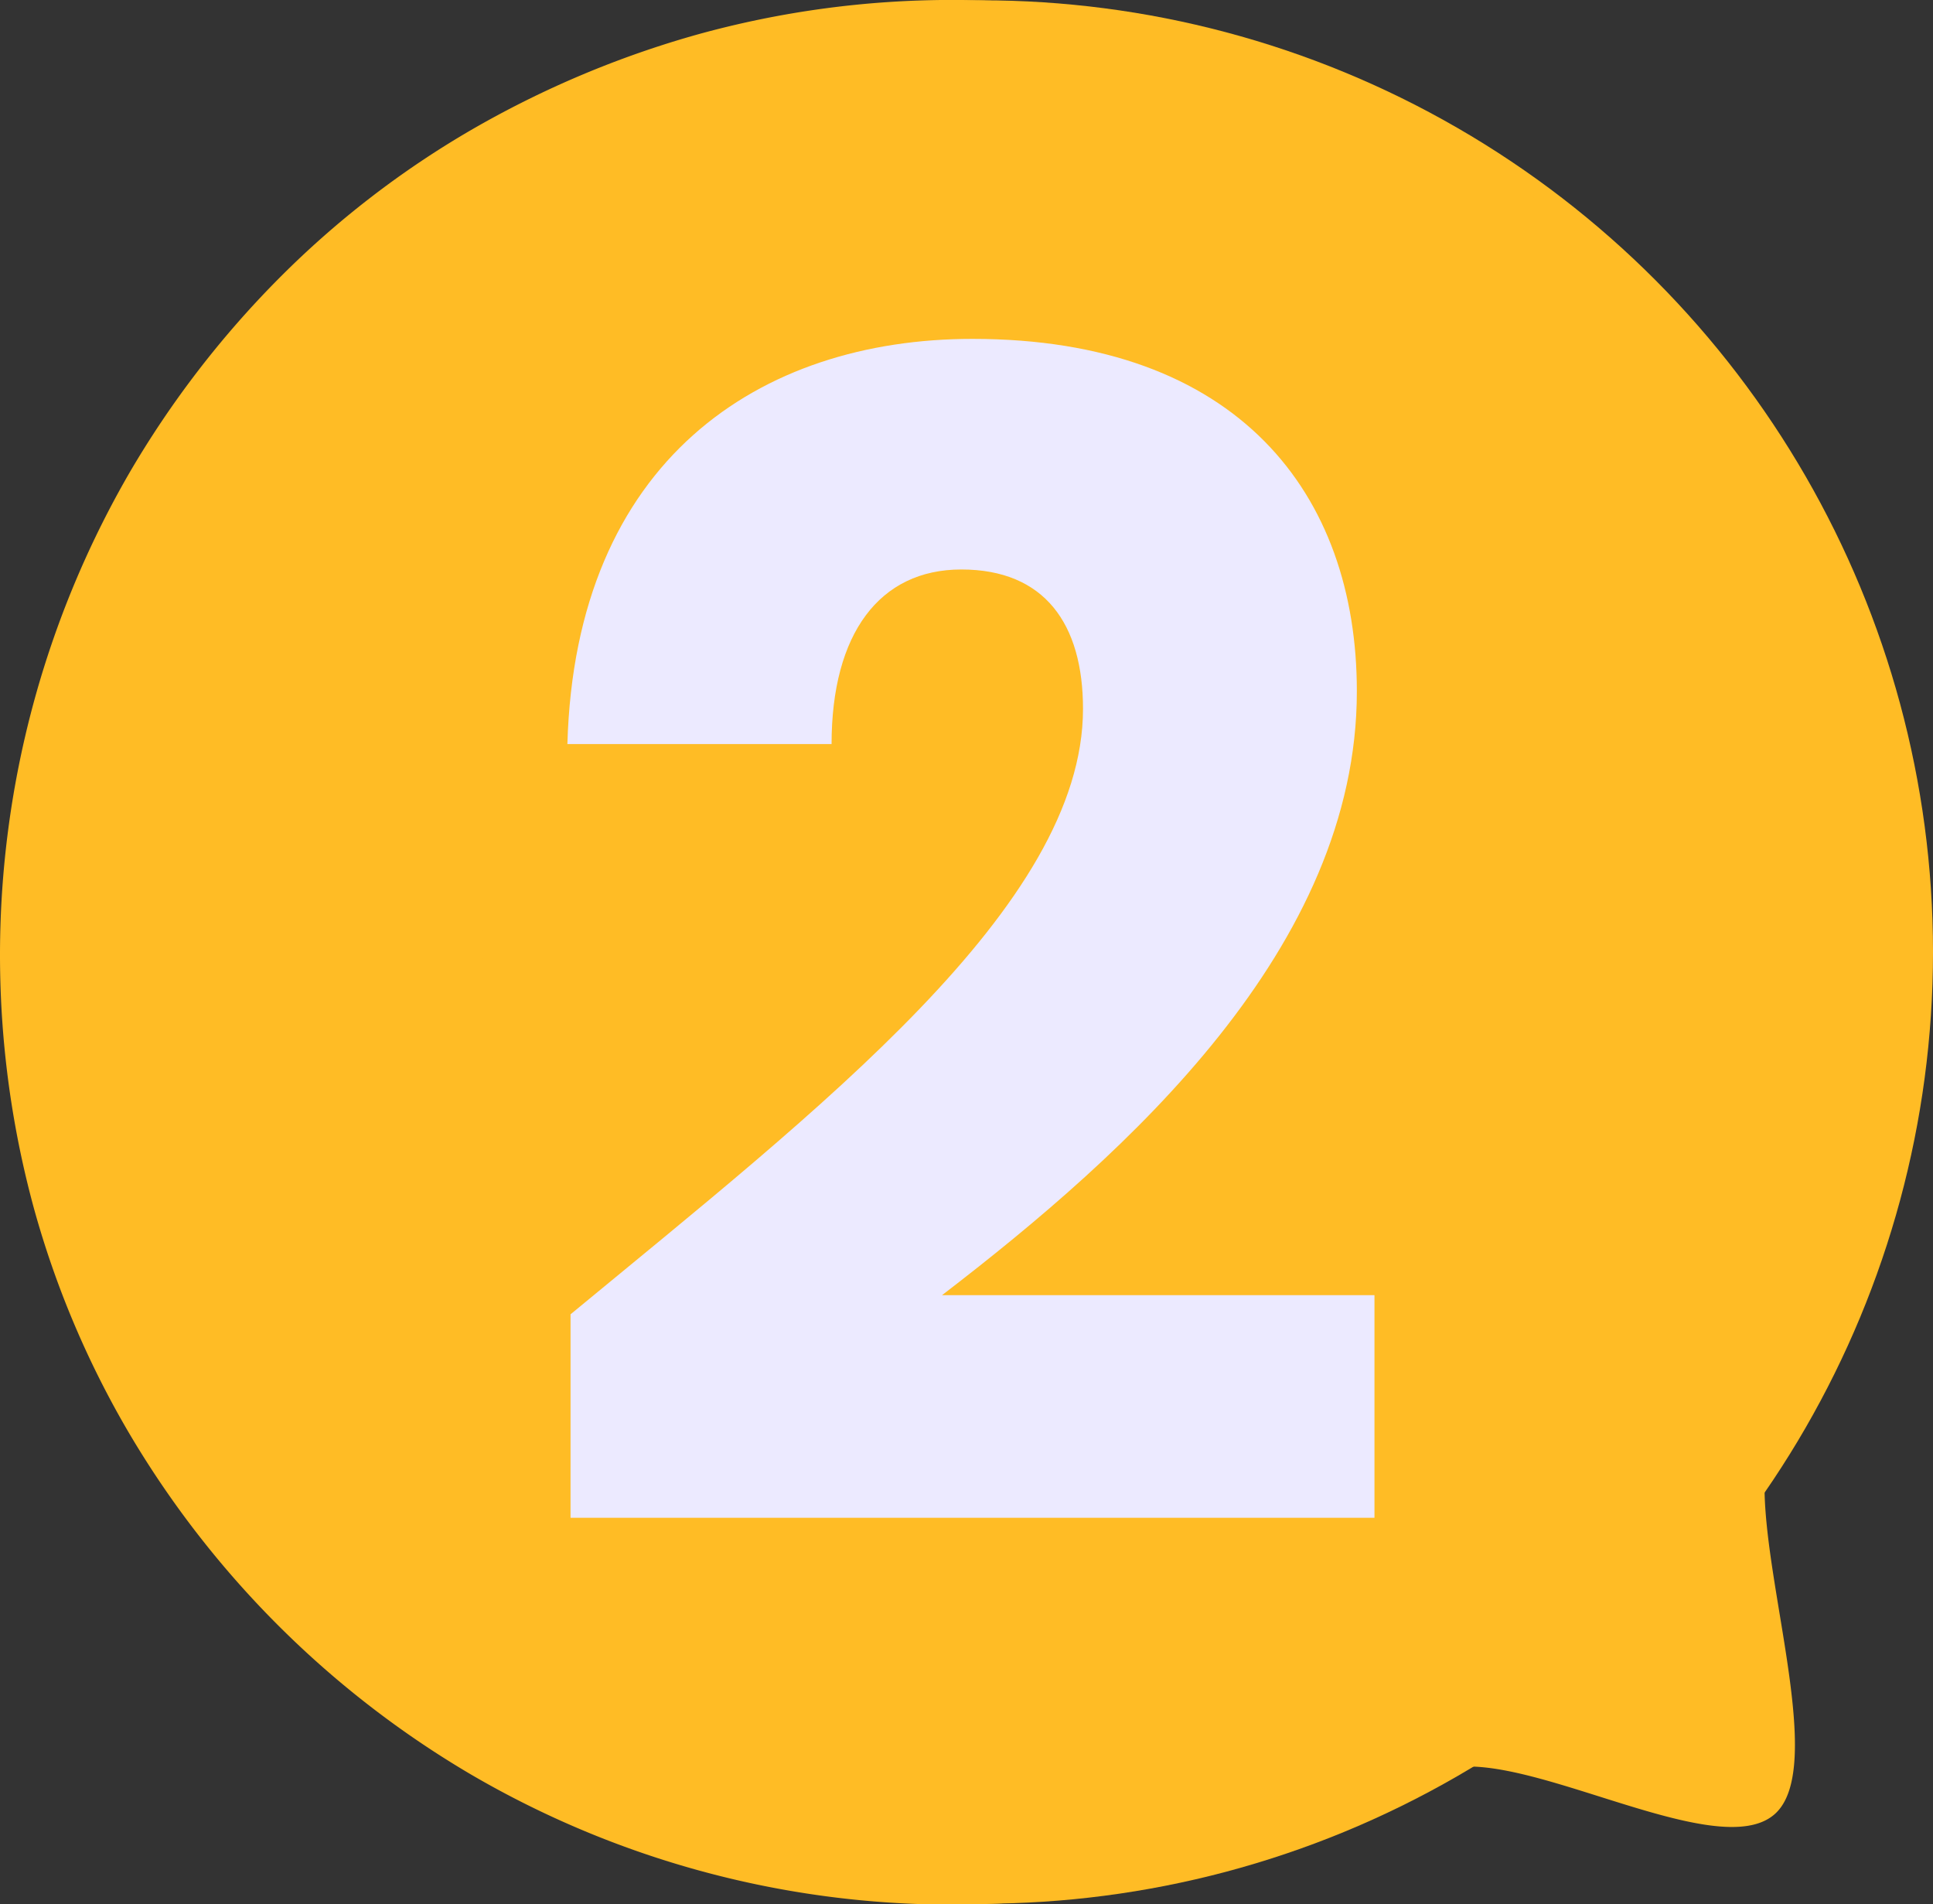 <svg xmlns="http://www.w3.org/2000/svg" width="150.782" height="148.492" viewBox="0 0 150.782 148.492">
  <rect x="0" y="0" width="150.782" height="148.492" fill="#333333" stroke="none"/>
  <g id="Grupo_146" data-name="Grupo 146" transform="translate(0 -11.381)">
    <circle id="Elipse_28" data-name="Elipse 28" cx="74.222" cy="74.222" r="74.222" transform="translate(2.339 11.405)" fill="#ffbc25"/>
    <path id="Trazado_605" data-name="Trazado 605" d="M9094.705,4998.716a37.248,37.248,0,0,1-7.608,12.189,35.492,35.492,0,0,1-11.642,8.155,38.328,38.328,0,0,1-29.534,0,35.628,35.628,0,0,1-11.588-8.155,37.3,37.3,0,0,1-7.621-12.189,43.037,43.037,0,0,1,0-30.061,37.794,37.794,0,0,1,7.621-12.284,35.883,35.883,0,0,1,11.588-8.256,36.3,36.3,0,0,1,41.176,8.256,37.746,37.746,0,0,1,7.608,12.284,42.95,42.95,0,0,1,0,30.061m37.628,4.8a74.508,74.508,0,0,0,0-39.527,76.83,76.83,0,0,0-7.487-17.77,73.588,73.588,0,0,0-26.669-26.709,76.349,76.349,0,0,0-17.783-7.473,74.272,74.272,0,0,0-39.513,0,76.461,76.461,0,0,0-17.729,7.473,72.469,72.469,0,0,0-15.014,11.6,75.541,75.541,0,0,0-11.614,15.108,75.086,75.086,0,0,0-7.486,57.3,72.783,72.783,0,0,0,7.486,17.682,75.275,75.275,0,0,0,26.628,26.554,74.394,74.394,0,0,0,75.025,0c5.507-3.237,22.257,7.473,26.8,2.973s-3.338-24.061-.129-29.527a74.993,74.993,0,0,0,7.487-17.682" transform="translate(-8986.415 -4897.984)" fill="#ffbc25"/>
    <path id="Trazado_2768" data-name="Trazado 2768" d="M4.872-1.249h62.71V-18.613H33.853C48.344-29.731,66.208-45.721,66.208-65.708c0-15.365-9.244-27.482-29.981-27.482-16.614,0-30.98,9.494-31.6,31.6H25.234c0-8.619,3.748-13.616,10.119-13.616,6.5,0,9.494,4.247,9.494,10.868,0,15.365-20.612,31.23-39.974,47.22Z" transform="translate(39.632 131)" fill="#eceaff"/>
  </g>
</svg>
